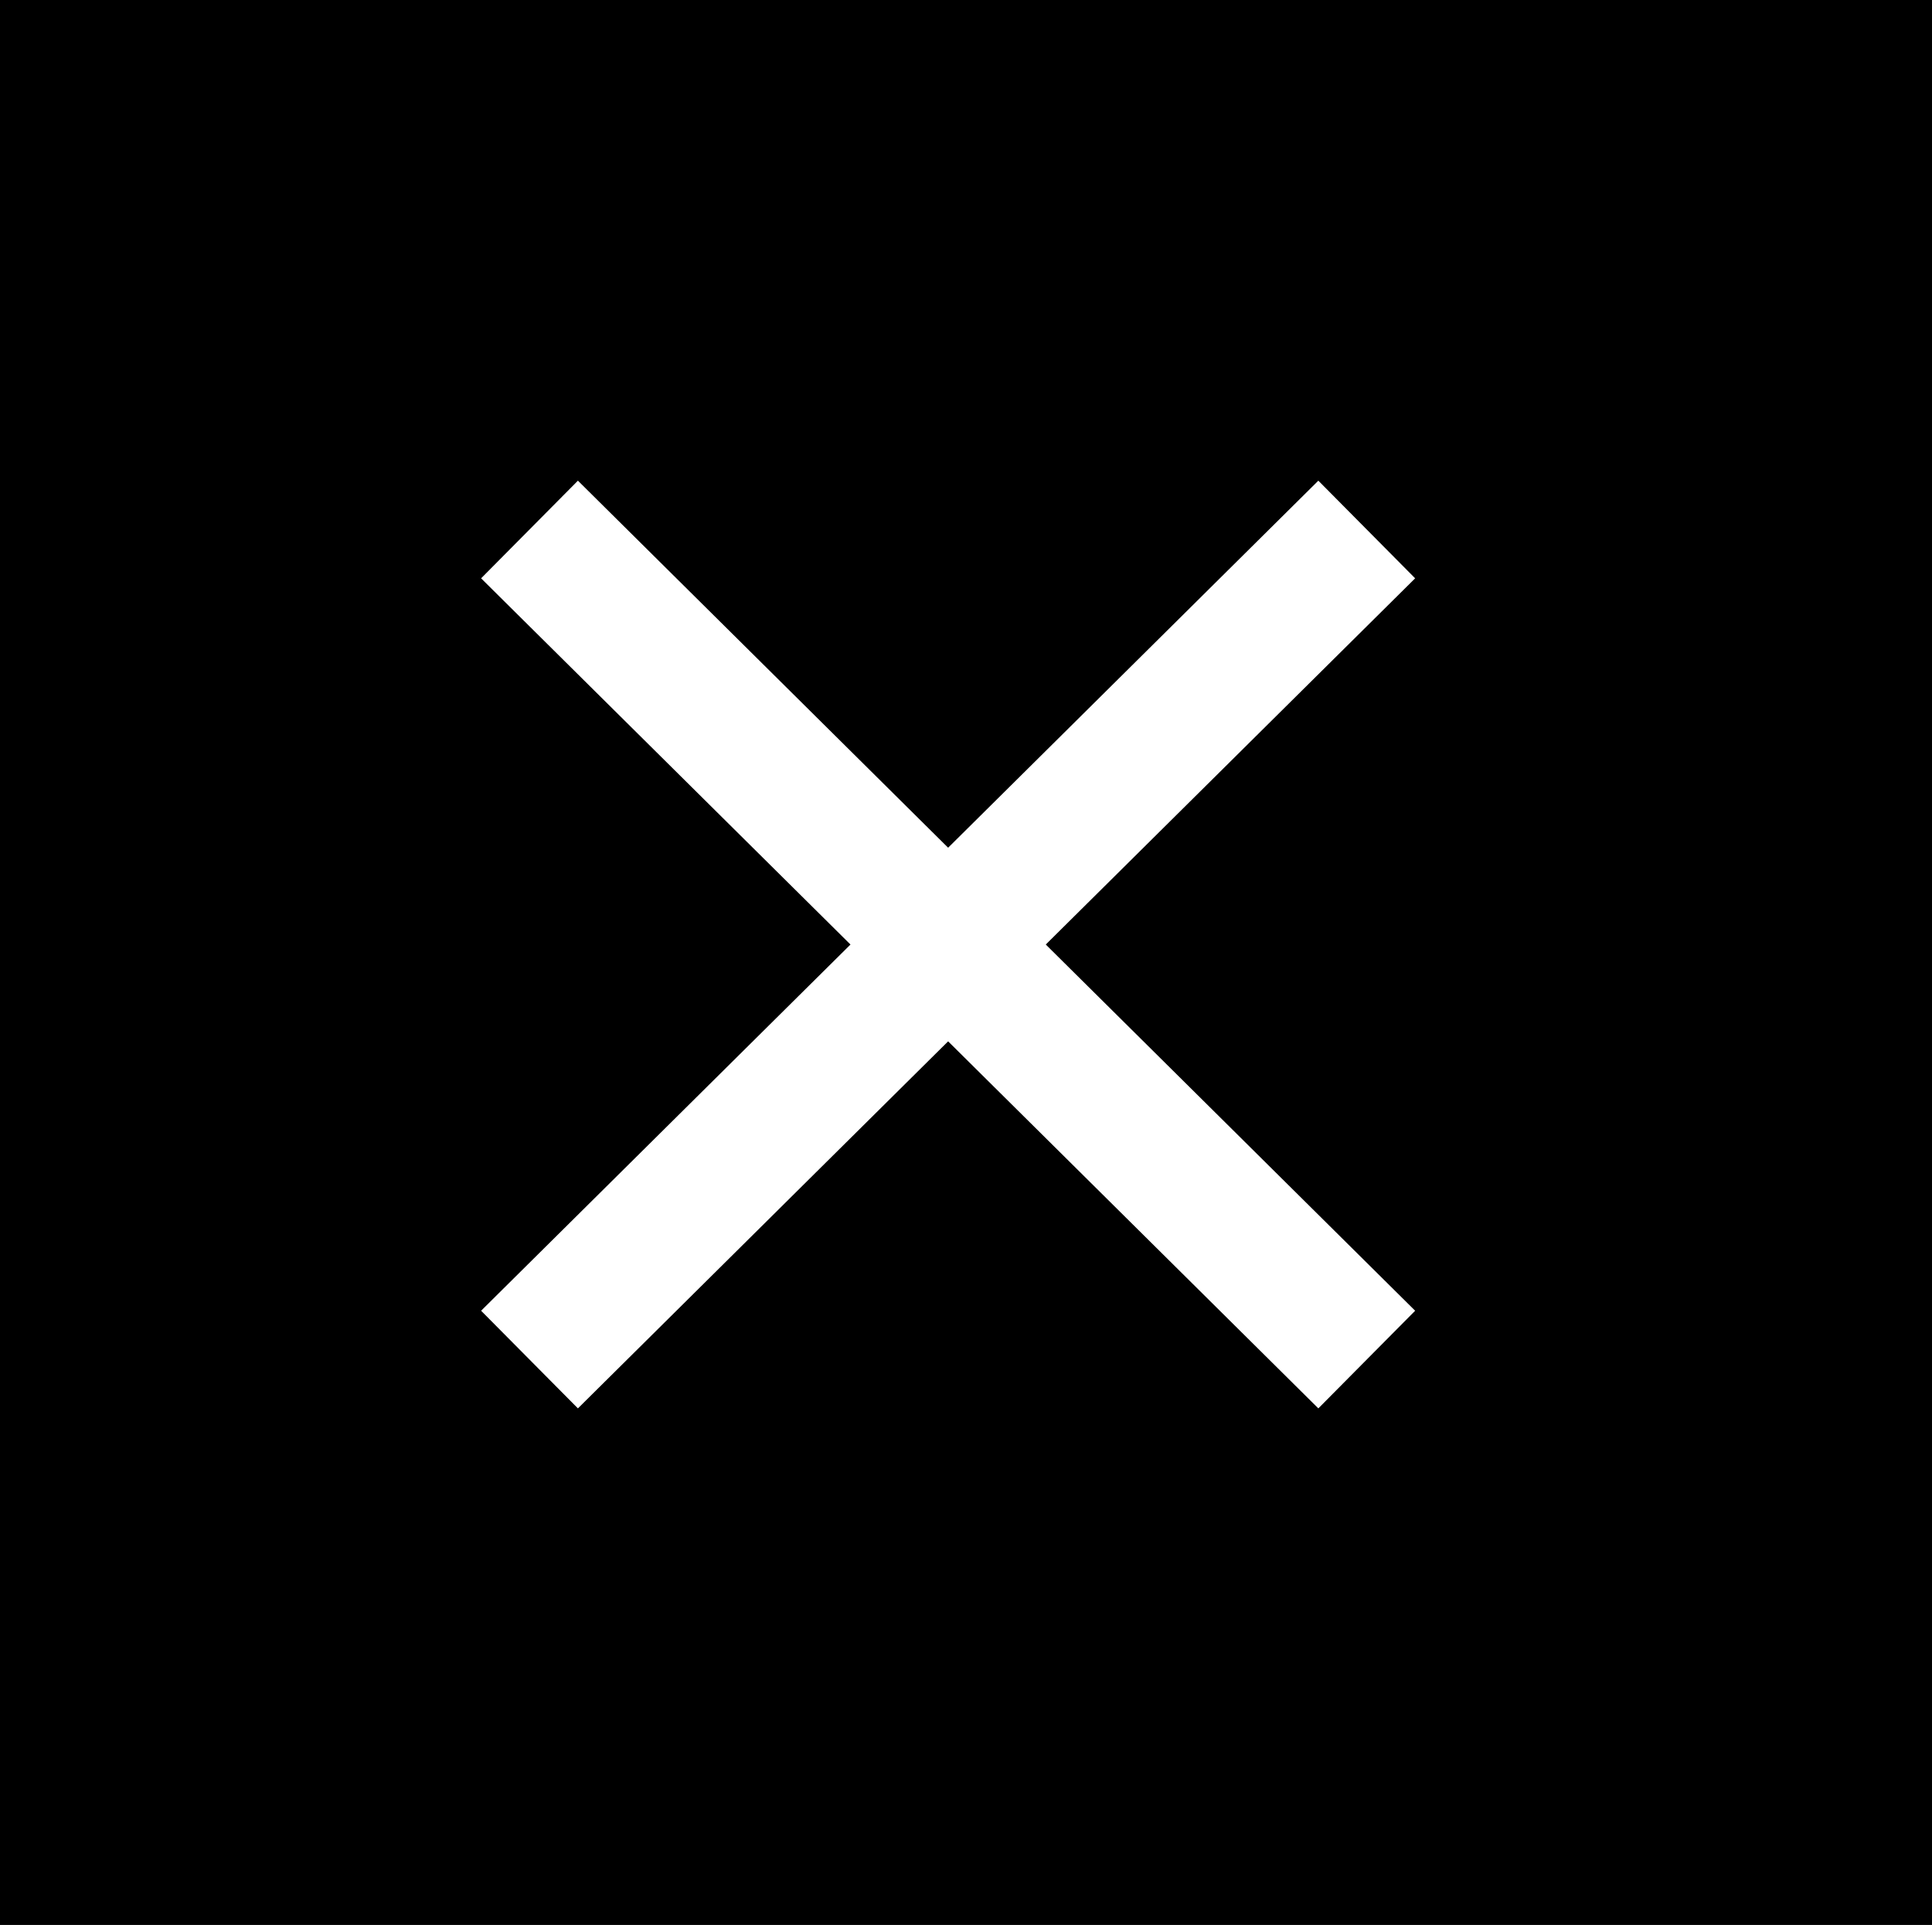 <?xml version="1.0" encoding="utf-8"?>
<!-- Generator: Adobe Illustrator 16.0.0, SVG Export Plug-In . SVG Version: 6.00 Build 0)  -->
<!DOCTYPE svg PUBLIC "-//W3C//DTD SVG 1.1//EN" "http://www.w3.org/Graphics/SVG/1.1/DTD/svg11.dtd">
<svg version="1.1" id="Layer_1" xmlns="http://www.w3.org/2000/svg" xmlns:xlink="http://www.w3.org/1999/xlink" x="0px" y="0px"
	 width="14.051px" height="14px" viewBox="0 0 14.051 14" enable-background="new 0 0 14.051 14" xml:space="preserve">
<rect width="14.051" height="14"/>
<line fill="none" stroke="#FFFFFF" stroke-miterlimit="10" x1="3.851" y1="3.851" x2="9.94" y2="9.888"/>
<line fill="none" stroke="#FFFFFF" stroke-miterlimit="10" x1="9.94" y1="3.851" x2="3.851" y2="9.888"/>
</svg>
